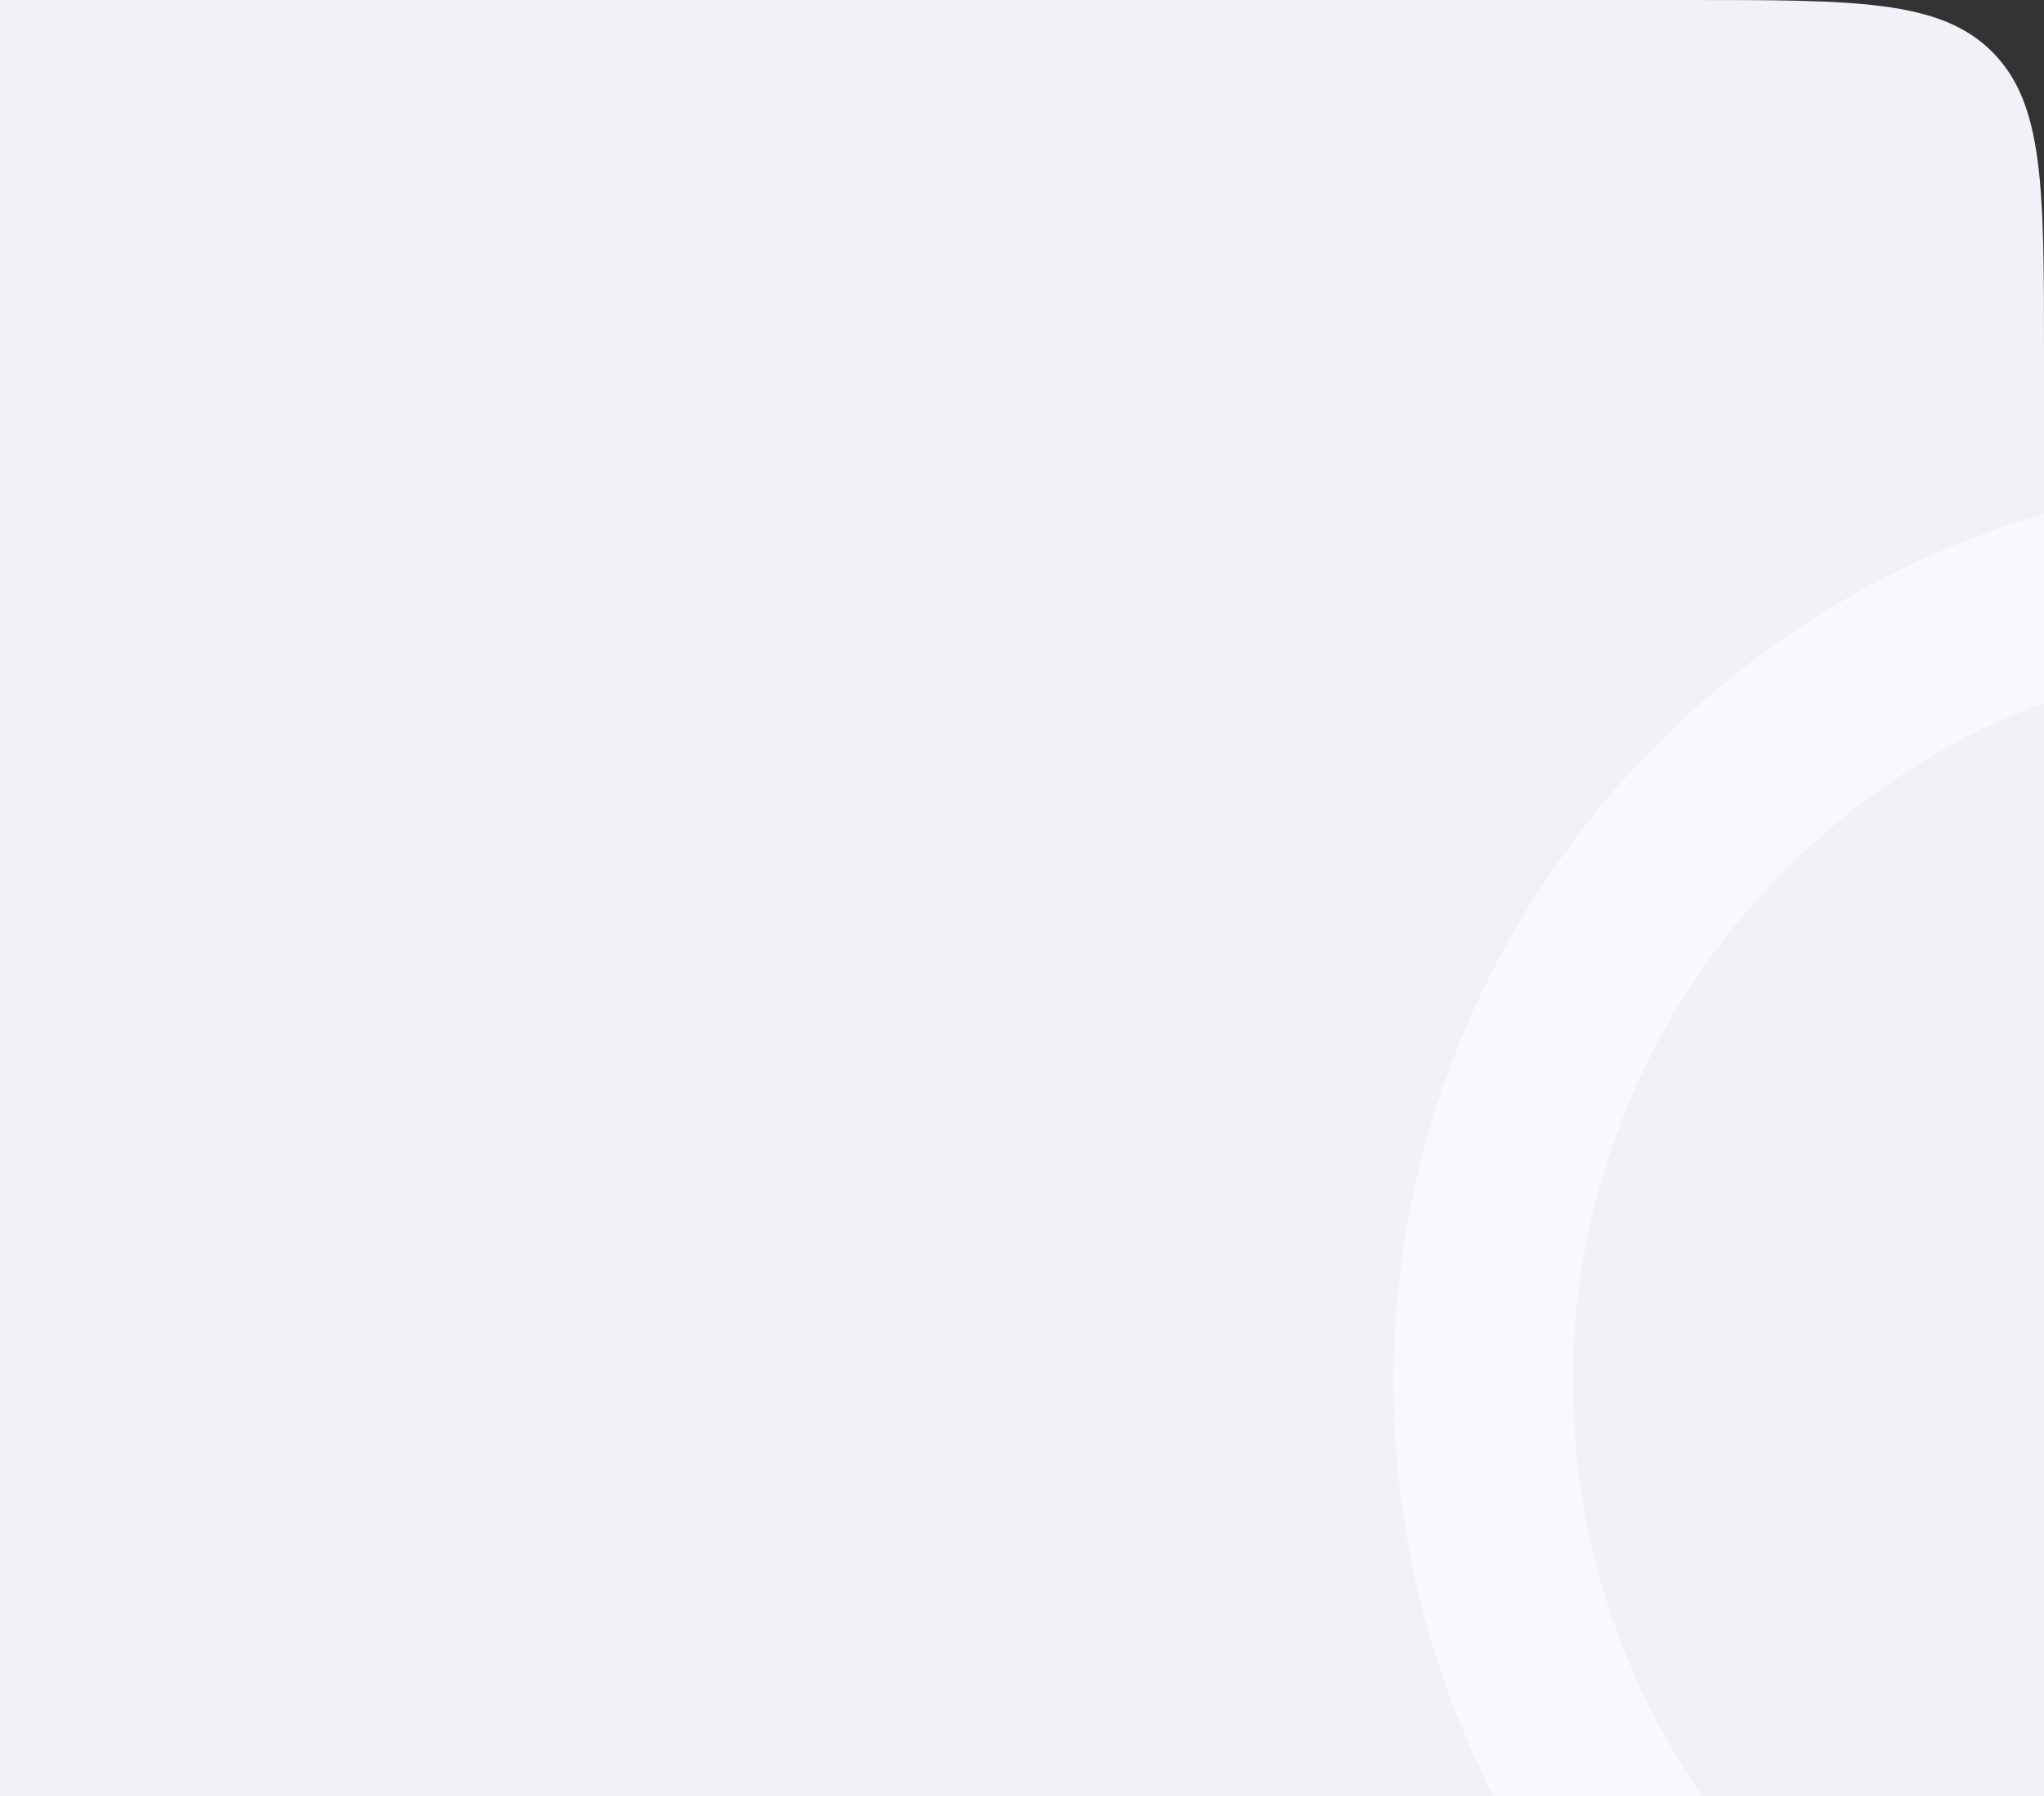 <?xml version="1.0" encoding="UTF-8"?> <svg xmlns="http://www.w3.org/2000/svg" width="462" height="406" viewBox="0 0 462 406" fill="none"><rect x="0" y="0" width="462" height="406" fill="#333333" stroke="none"/><g clip-path="url(#clip0_616_987)"><path d="M0 0H382C419.712 0 438.569 0 450.284 11.716C462 23.431 462 42.288 462 80V406H0V0Z" fill="#F0F2F8"></path><path d="M724 312.5C724 425.442 632.442 517 519.5 517C406.558 517 315 425.442 315 312.5C315 199.558 406.558 108 519.5 108C632.442 108 724 199.558 724 312.5ZM355.518 312.5C355.518 403.065 428.935 476.482 519.5 476.482C610.065 476.482 683.482 403.065 683.482 312.5C683.482 221.935 610.065 148.518 519.5 148.518C428.935 148.518 355.518 221.935 355.518 312.5Z" fill="#F8F9FC"></path></g><defs><clipPath id="clip0_616_987"><path d="M0 0H422C444.091 0 462 17.909 462 40V406H0V0Z" fill="white"></path></clipPath></defs></svg> 